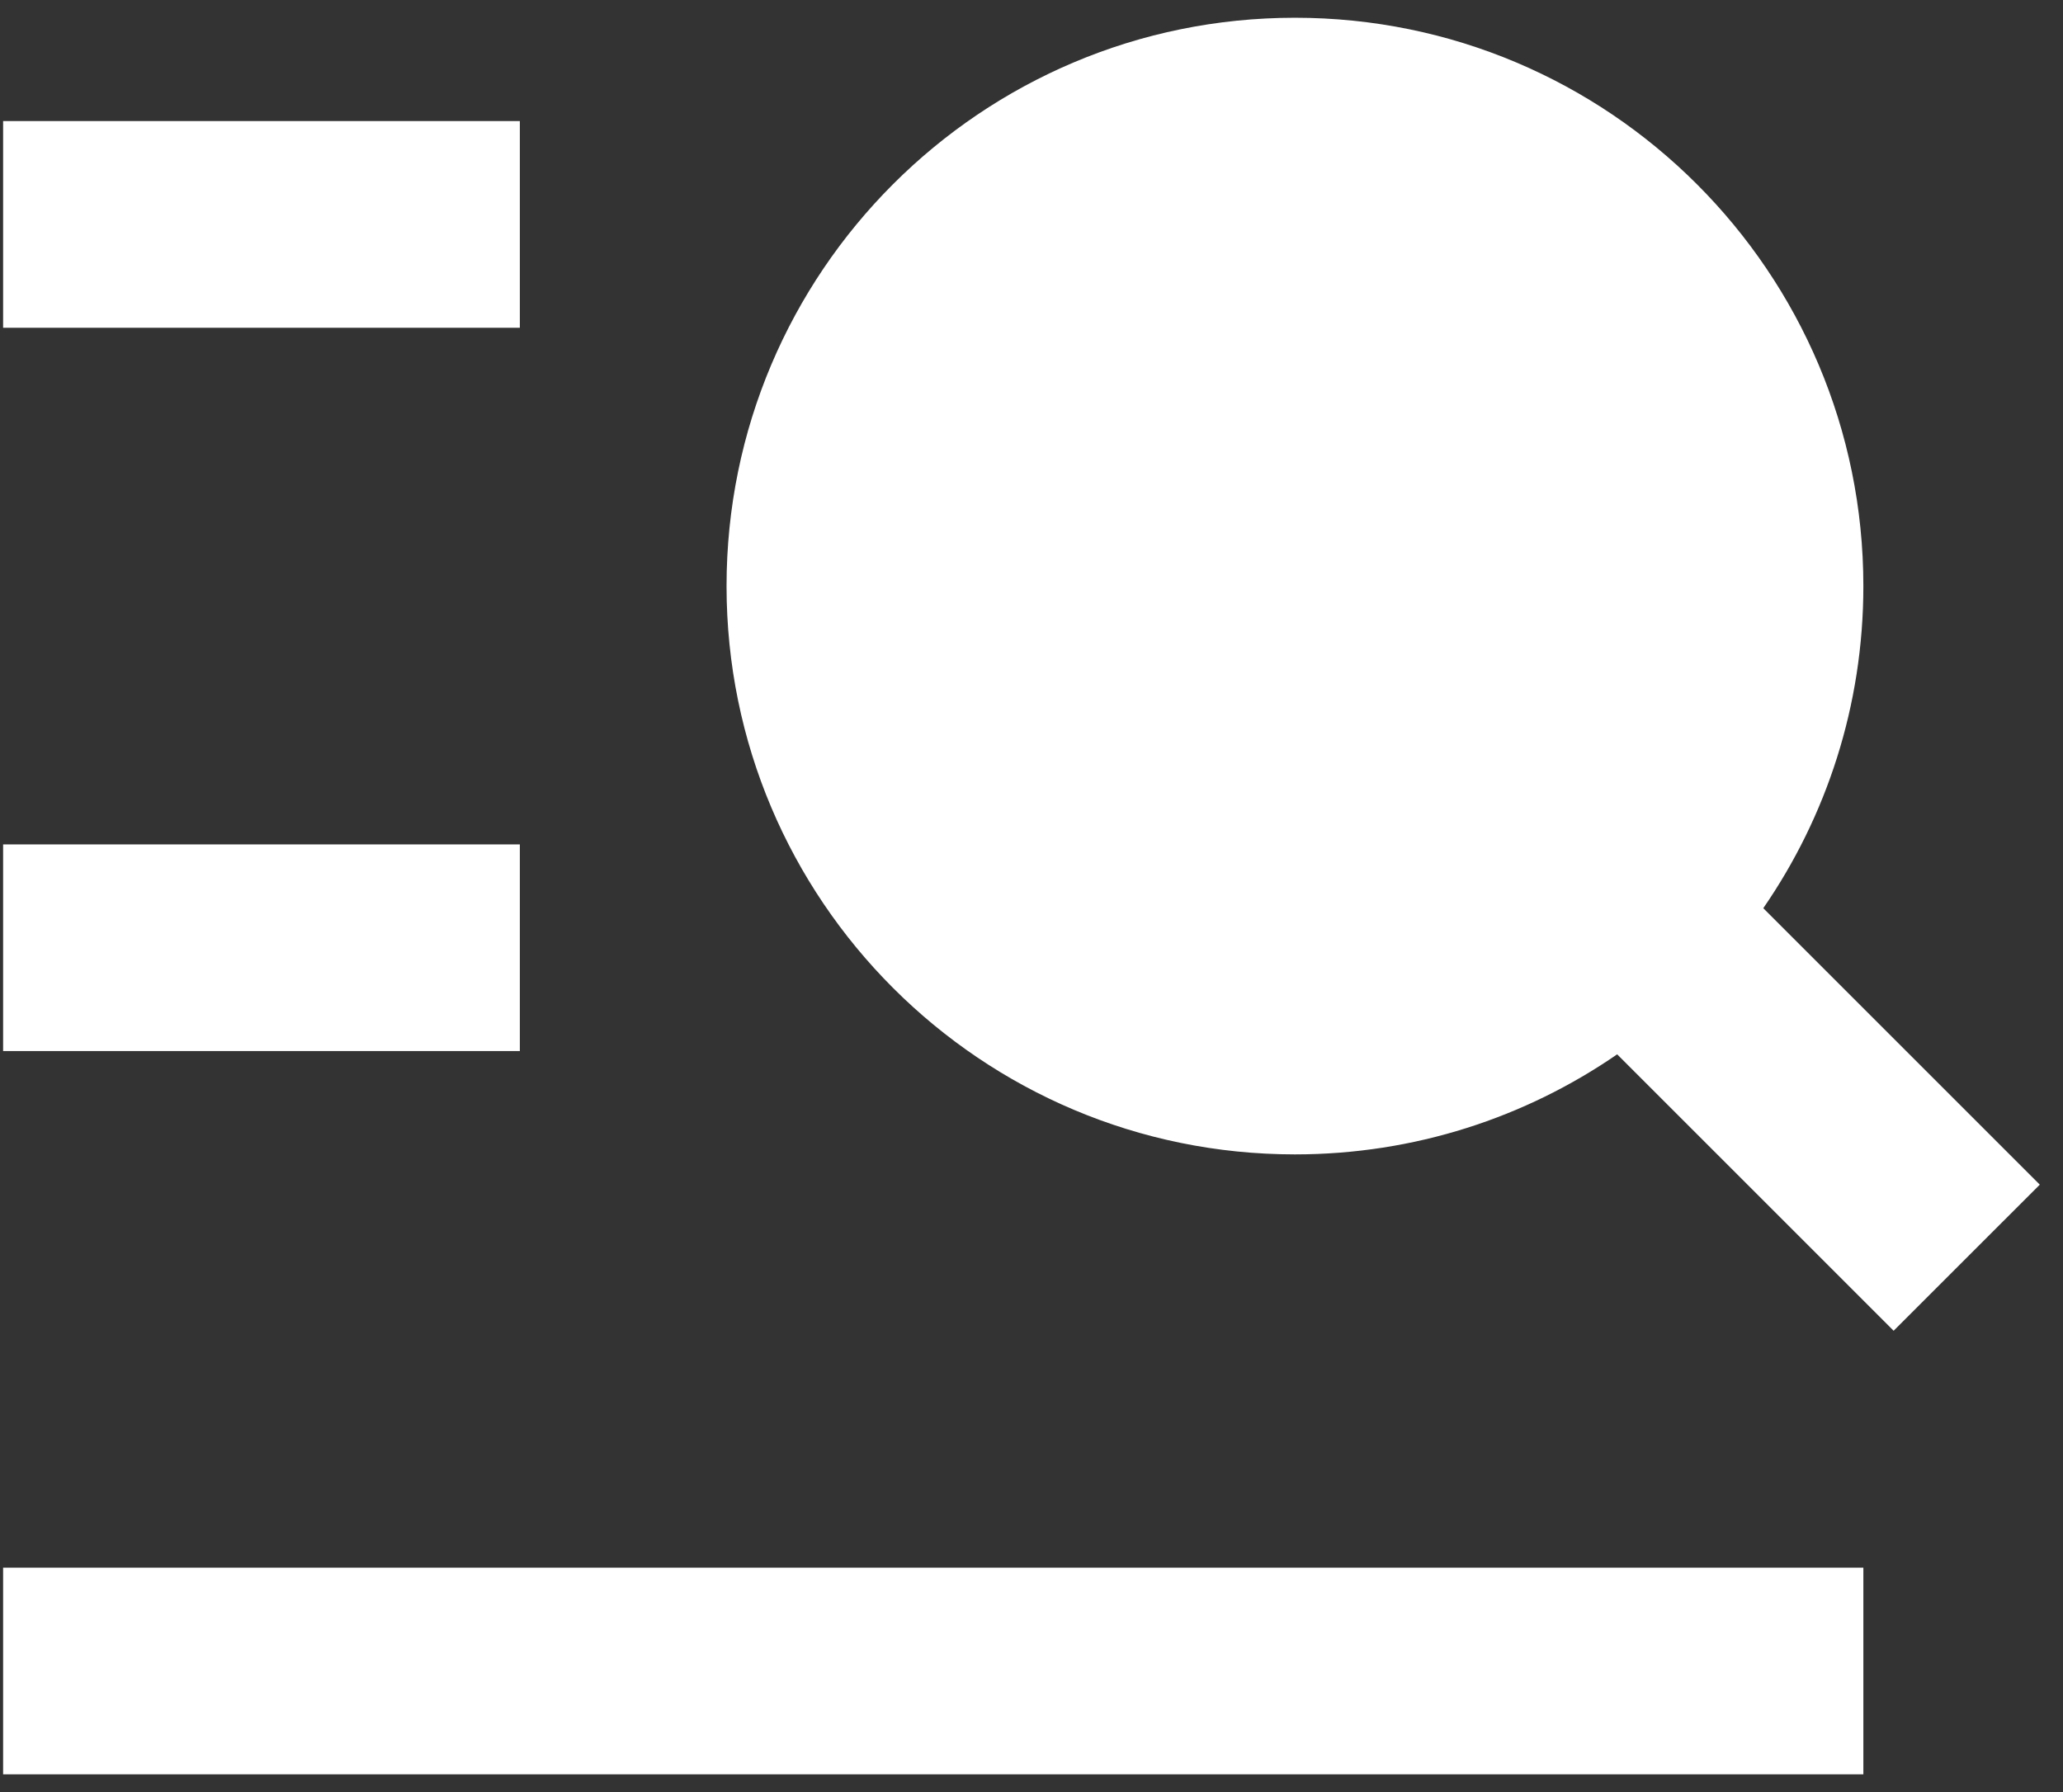 <svg width="61" height="53" viewBox="0 0 61 53" fill="none" xmlns="http://www.w3.org/2000/svg">
<rect x="0" y="0" width="61" height="53" fill="#333333" stroke="none"/>
<path d="M47.817 31.181C45.109 33.047 41.827 34.14 38.29 34.14C29.008 34.14 21.483 26.615 21.483 17.332C21.483 8.05 29.008 0.525 38.29 0.525C47.573 0.525 55.097 8.05 55.097 17.332C55.097 20.87 54.005 24.152 52.138 26.859L60.314 35.035L55.992 39.356L47.817 31.181ZM0.092 3.581H15.371V9.693H0.092V3.581ZM0.092 24.972H15.371V31.084H0.092V24.972ZM0.092 46.363H55.097V52.475H0.092V46.363Z" fill="white"/>
</svg>
